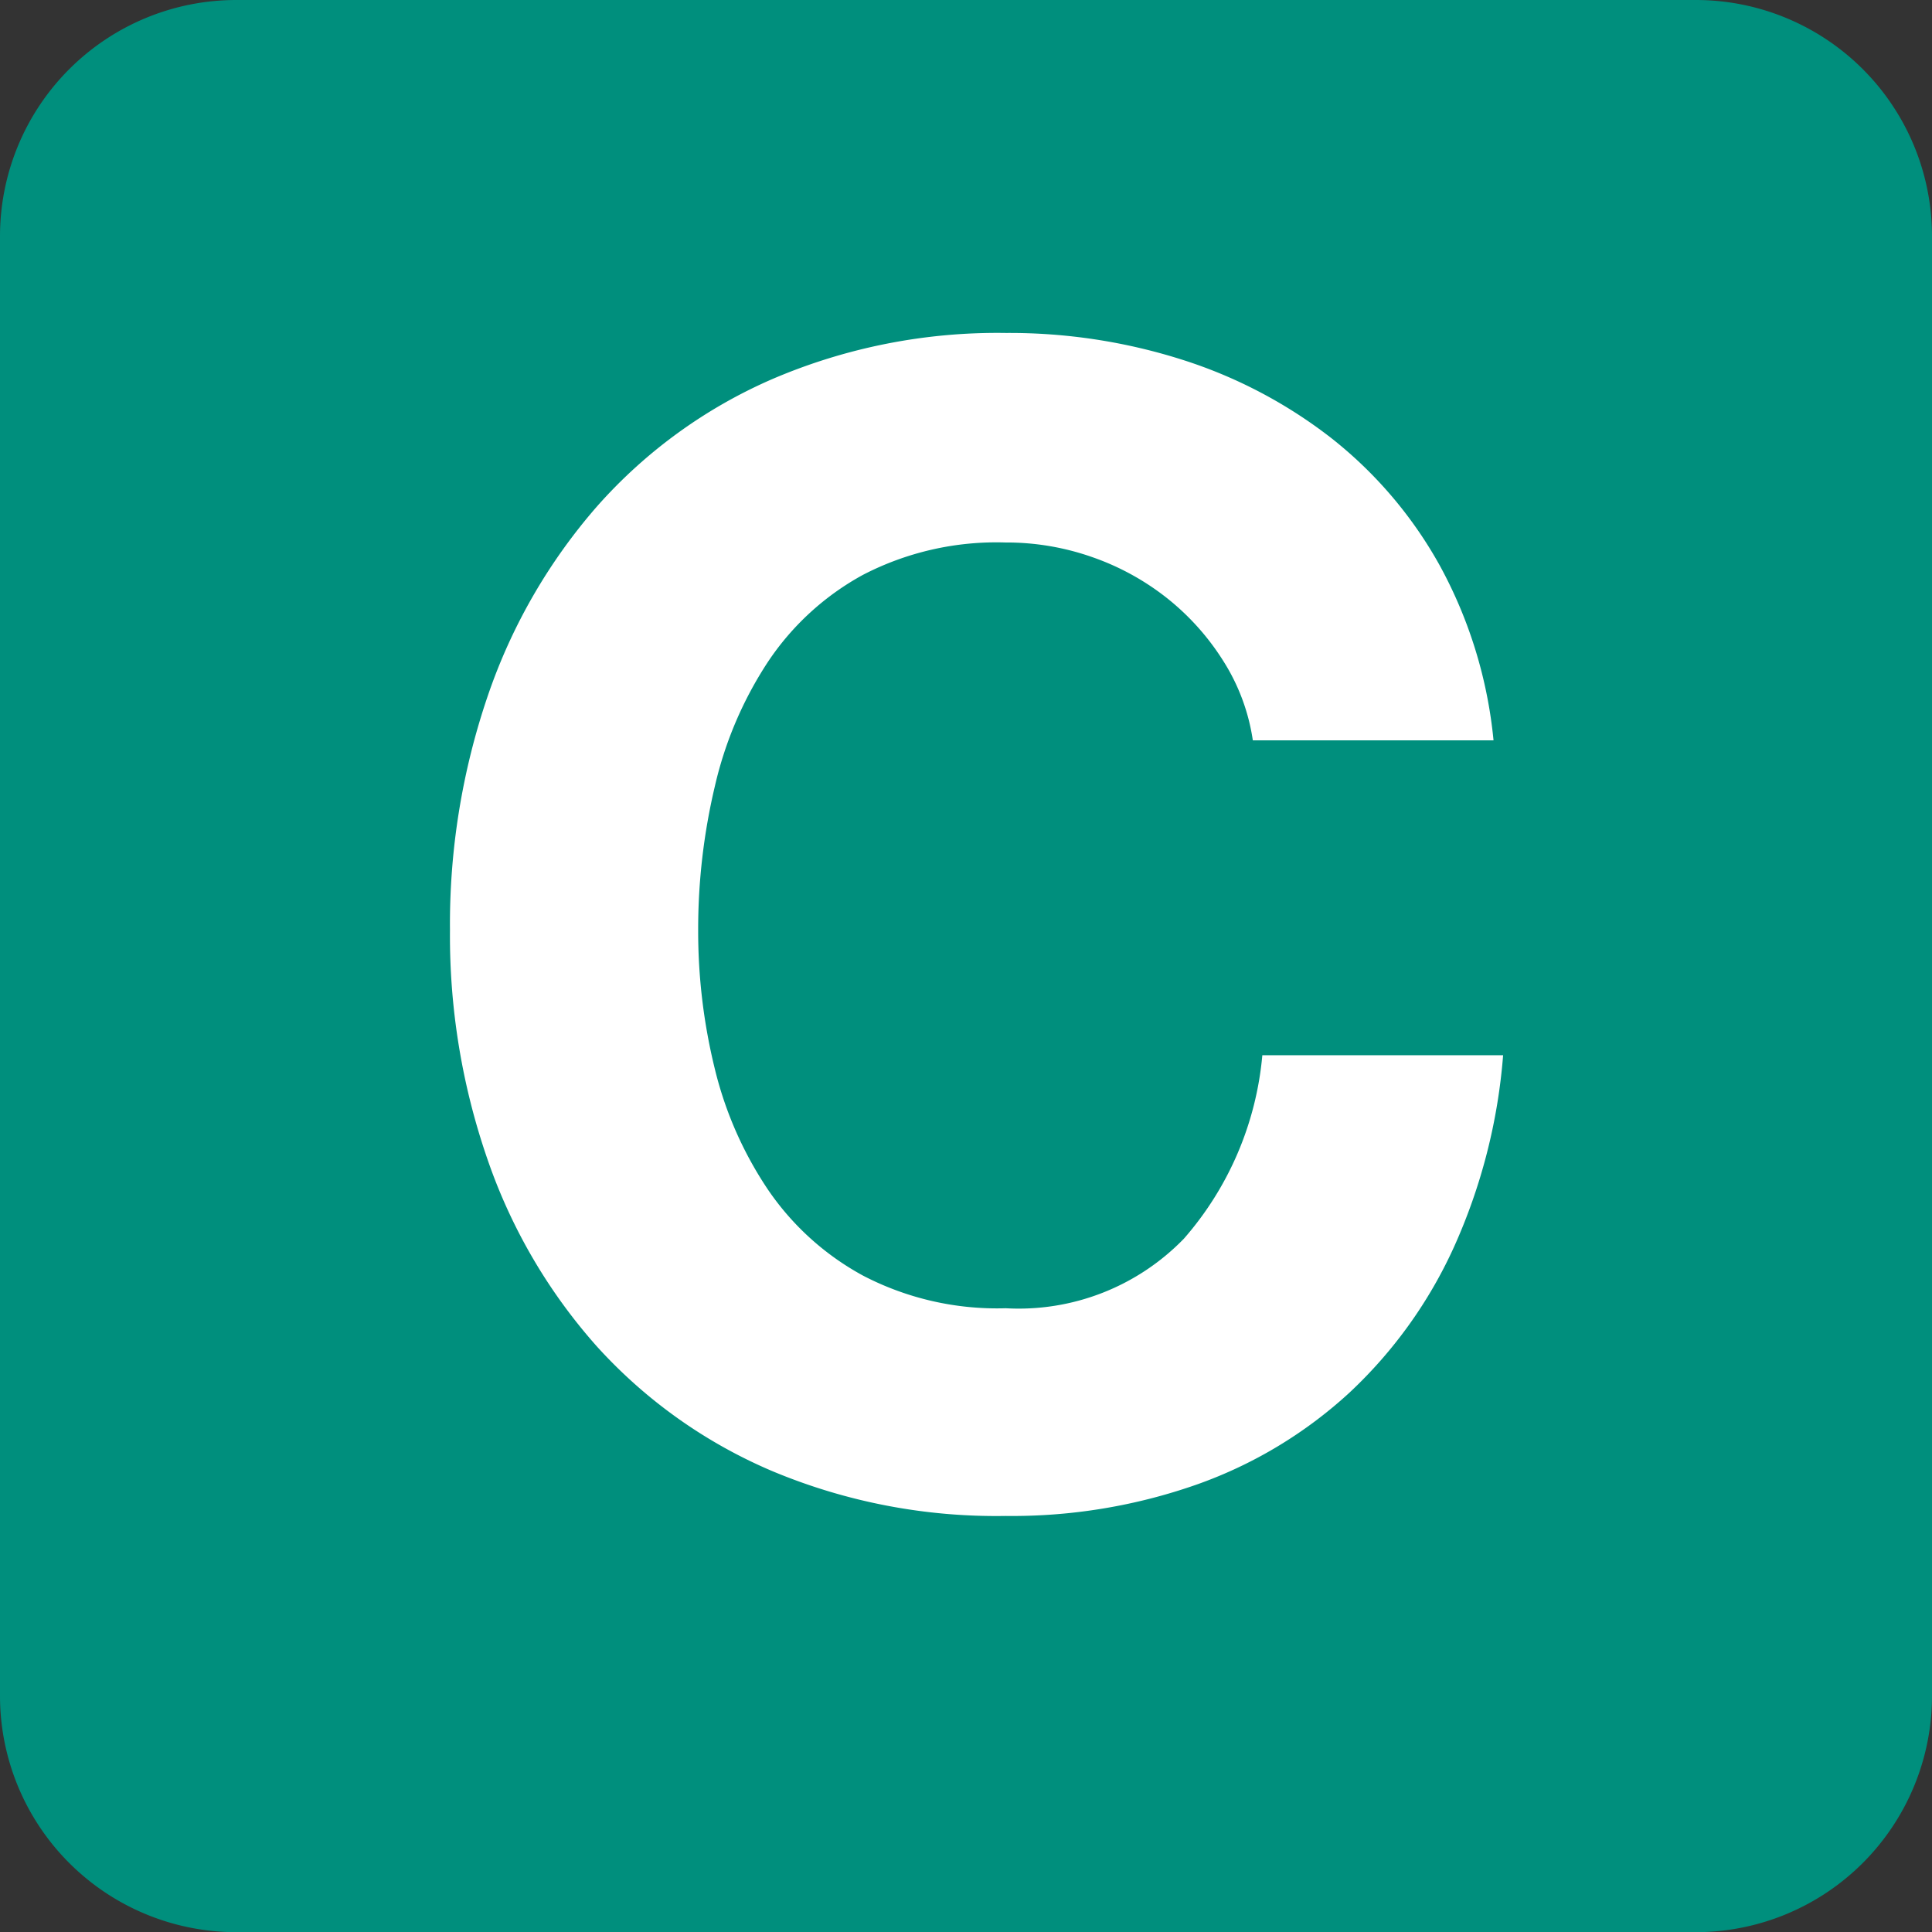 <svg xmlns="http://www.w3.org/2000/svg" width="23.181" height="23.183" viewBox="0 0 23.181 23.183"><rect x="0" y="0" width="23.181" height="23.183" fill="#333333" stroke="none"/><g transform="translate(-430 -5850.179)"><path d="M2.835,0H20.347a2.834,2.834,0,0,1,2.834,2.834V20.348a2.835,2.835,0,0,1-2.835,2.835H2.835A2.835,2.835,0,0,1,0,20.348V2.835A2.835,2.835,0,0,1,2.835,0Z" transform="translate(430 5850.179)" fill="#008f7d"/><path d="M10.355-9.006h2.888A5.468,5.468,0,0,0,12.6-11.1a5.083,5.083,0,0,0-1.3-1.53,5.735,5.735,0,0,0-1.786-.941,6.835,6.835,0,0,0-2.119-.323,6.852,6.852,0,0,0-2.8.551,5.994,5.994,0,0,0-2.1,1.52A6.778,6.778,0,0,0,1.178-9.547,8.477,8.477,0,0,0,.722-6.726a8.193,8.193,0,0,0,.456,2.764A6.6,6.6,0,0,0,2.489-1.729a6.005,6.005,0,0,0,2.1,1.491A6.956,6.956,0,0,0,7.391.3a6.683,6.683,0,0,0,2.3-.38,5.33,5.33,0,0,0,1.824-1.1,5.506,5.506,0,0,0,1.254-1.748,6.9,6.9,0,0,0,.589-2.3H10.469a3.866,3.866,0,0,1-.94,2.2,2.76,2.76,0,0,1-2.138.836,3.482,3.482,0,0,1-1.71-.39A3.262,3.262,0,0,1,4.541-3.61,4.493,4.493,0,0,1,3.9-5.063a6.906,6.906,0,0,1-.2-1.662,7.423,7.423,0,0,1,.2-1.729,4.579,4.579,0,0,1,.636-1.492,3.229,3.229,0,0,1,1.14-1.045,3.482,3.482,0,0,1,1.71-.389,3.1,3.1,0,0,1,1.055.18,3.067,3.067,0,0,1,.9.5,3,3,0,0,1,.665.75A2.436,2.436,0,0,1,10.355-9.006Z" transform="translate(434.677 5868.068)" fill="#fff"/></g></svg>